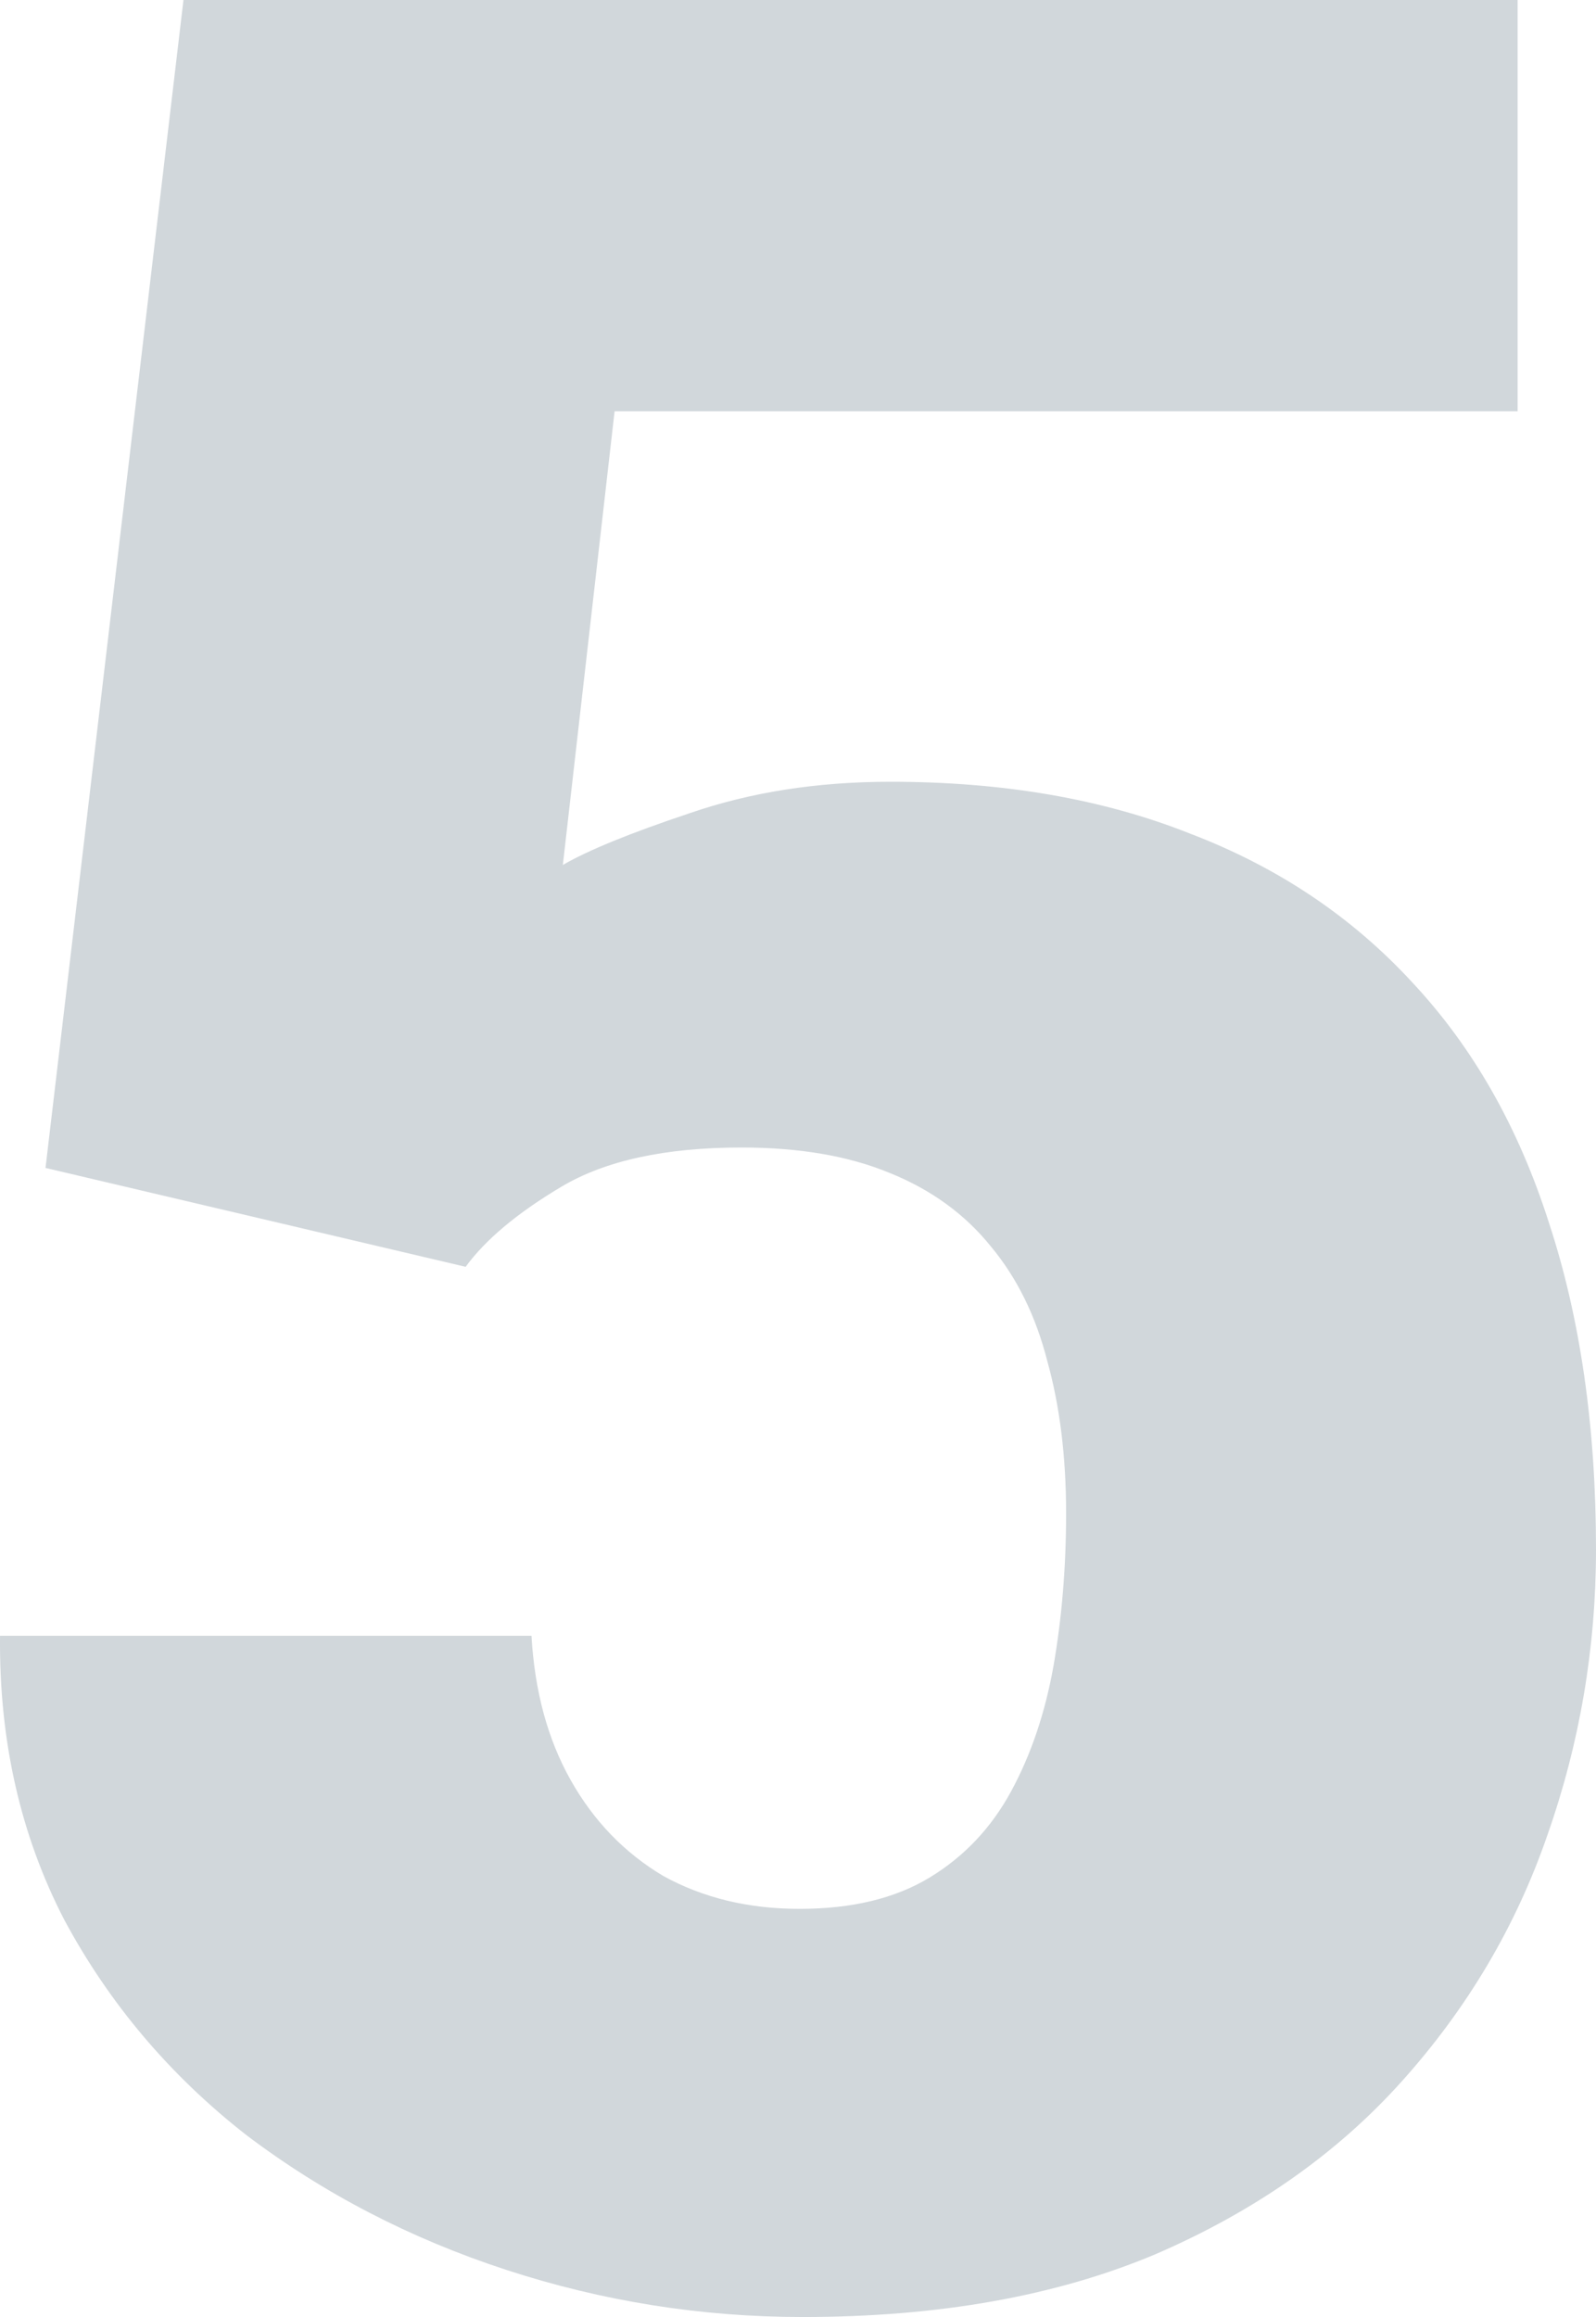 <svg width="62" height="90" viewBox="0 0 62 90" fill="none" xmlns="http://www.w3.org/2000/svg">
<path id="5" opacity="0.2" d="M18.089 49.207L1.768 45.366L7.127 0H58.955V15.976H23.875L21.865 33.598C22.84 33.029 24.484 32.358 26.798 31.585C29.153 30.772 31.752 30.366 34.594 30.366C38.979 30.366 42.856 31.037 46.226 32.378C49.637 33.679 52.52 35.61 54.874 38.171C57.229 40.691 58.995 43.801 60.173 47.5C61.391 51.199 62 55.427 62 60.183C62 64.004 61.371 67.703 60.112 71.281C58.894 74.817 57.006 78.008 54.448 80.854C51.931 83.659 48.744 85.894 44.886 87.561C41.029 89.187 36.462 90 31.183 90C27.245 90 23.408 89.39 19.673 88.171C15.938 86.951 12.568 85.203 9.563 82.927C6.599 80.61 4.244 77.825 2.498 74.573C0.793 71.281 -0.039 67.602 0.001 63.537H20.647C20.769 65.691 21.277 67.561 22.17 69.146C23.063 70.732 24.261 71.972 25.763 72.866C27.306 73.719 29.072 74.146 31.062 74.146C33.092 74.146 34.777 73.74 36.117 72.927C37.456 72.114 38.512 70.996 39.283 69.573C40.055 68.15 40.603 66.524 40.928 64.695C41.253 62.825 41.415 60.854 41.415 58.781C41.415 56.585 41.171 54.614 40.684 52.866C40.238 51.118 39.507 49.634 38.492 48.415C37.477 47.154 36.157 46.199 34.533 45.549C32.95 44.898 31.041 44.573 28.808 44.573C25.844 44.573 23.51 45.081 21.805 46.098C20.099 47.114 18.861 48.15 18.089 49.207Z" fill="#1C3A4B"/>
</svg>
